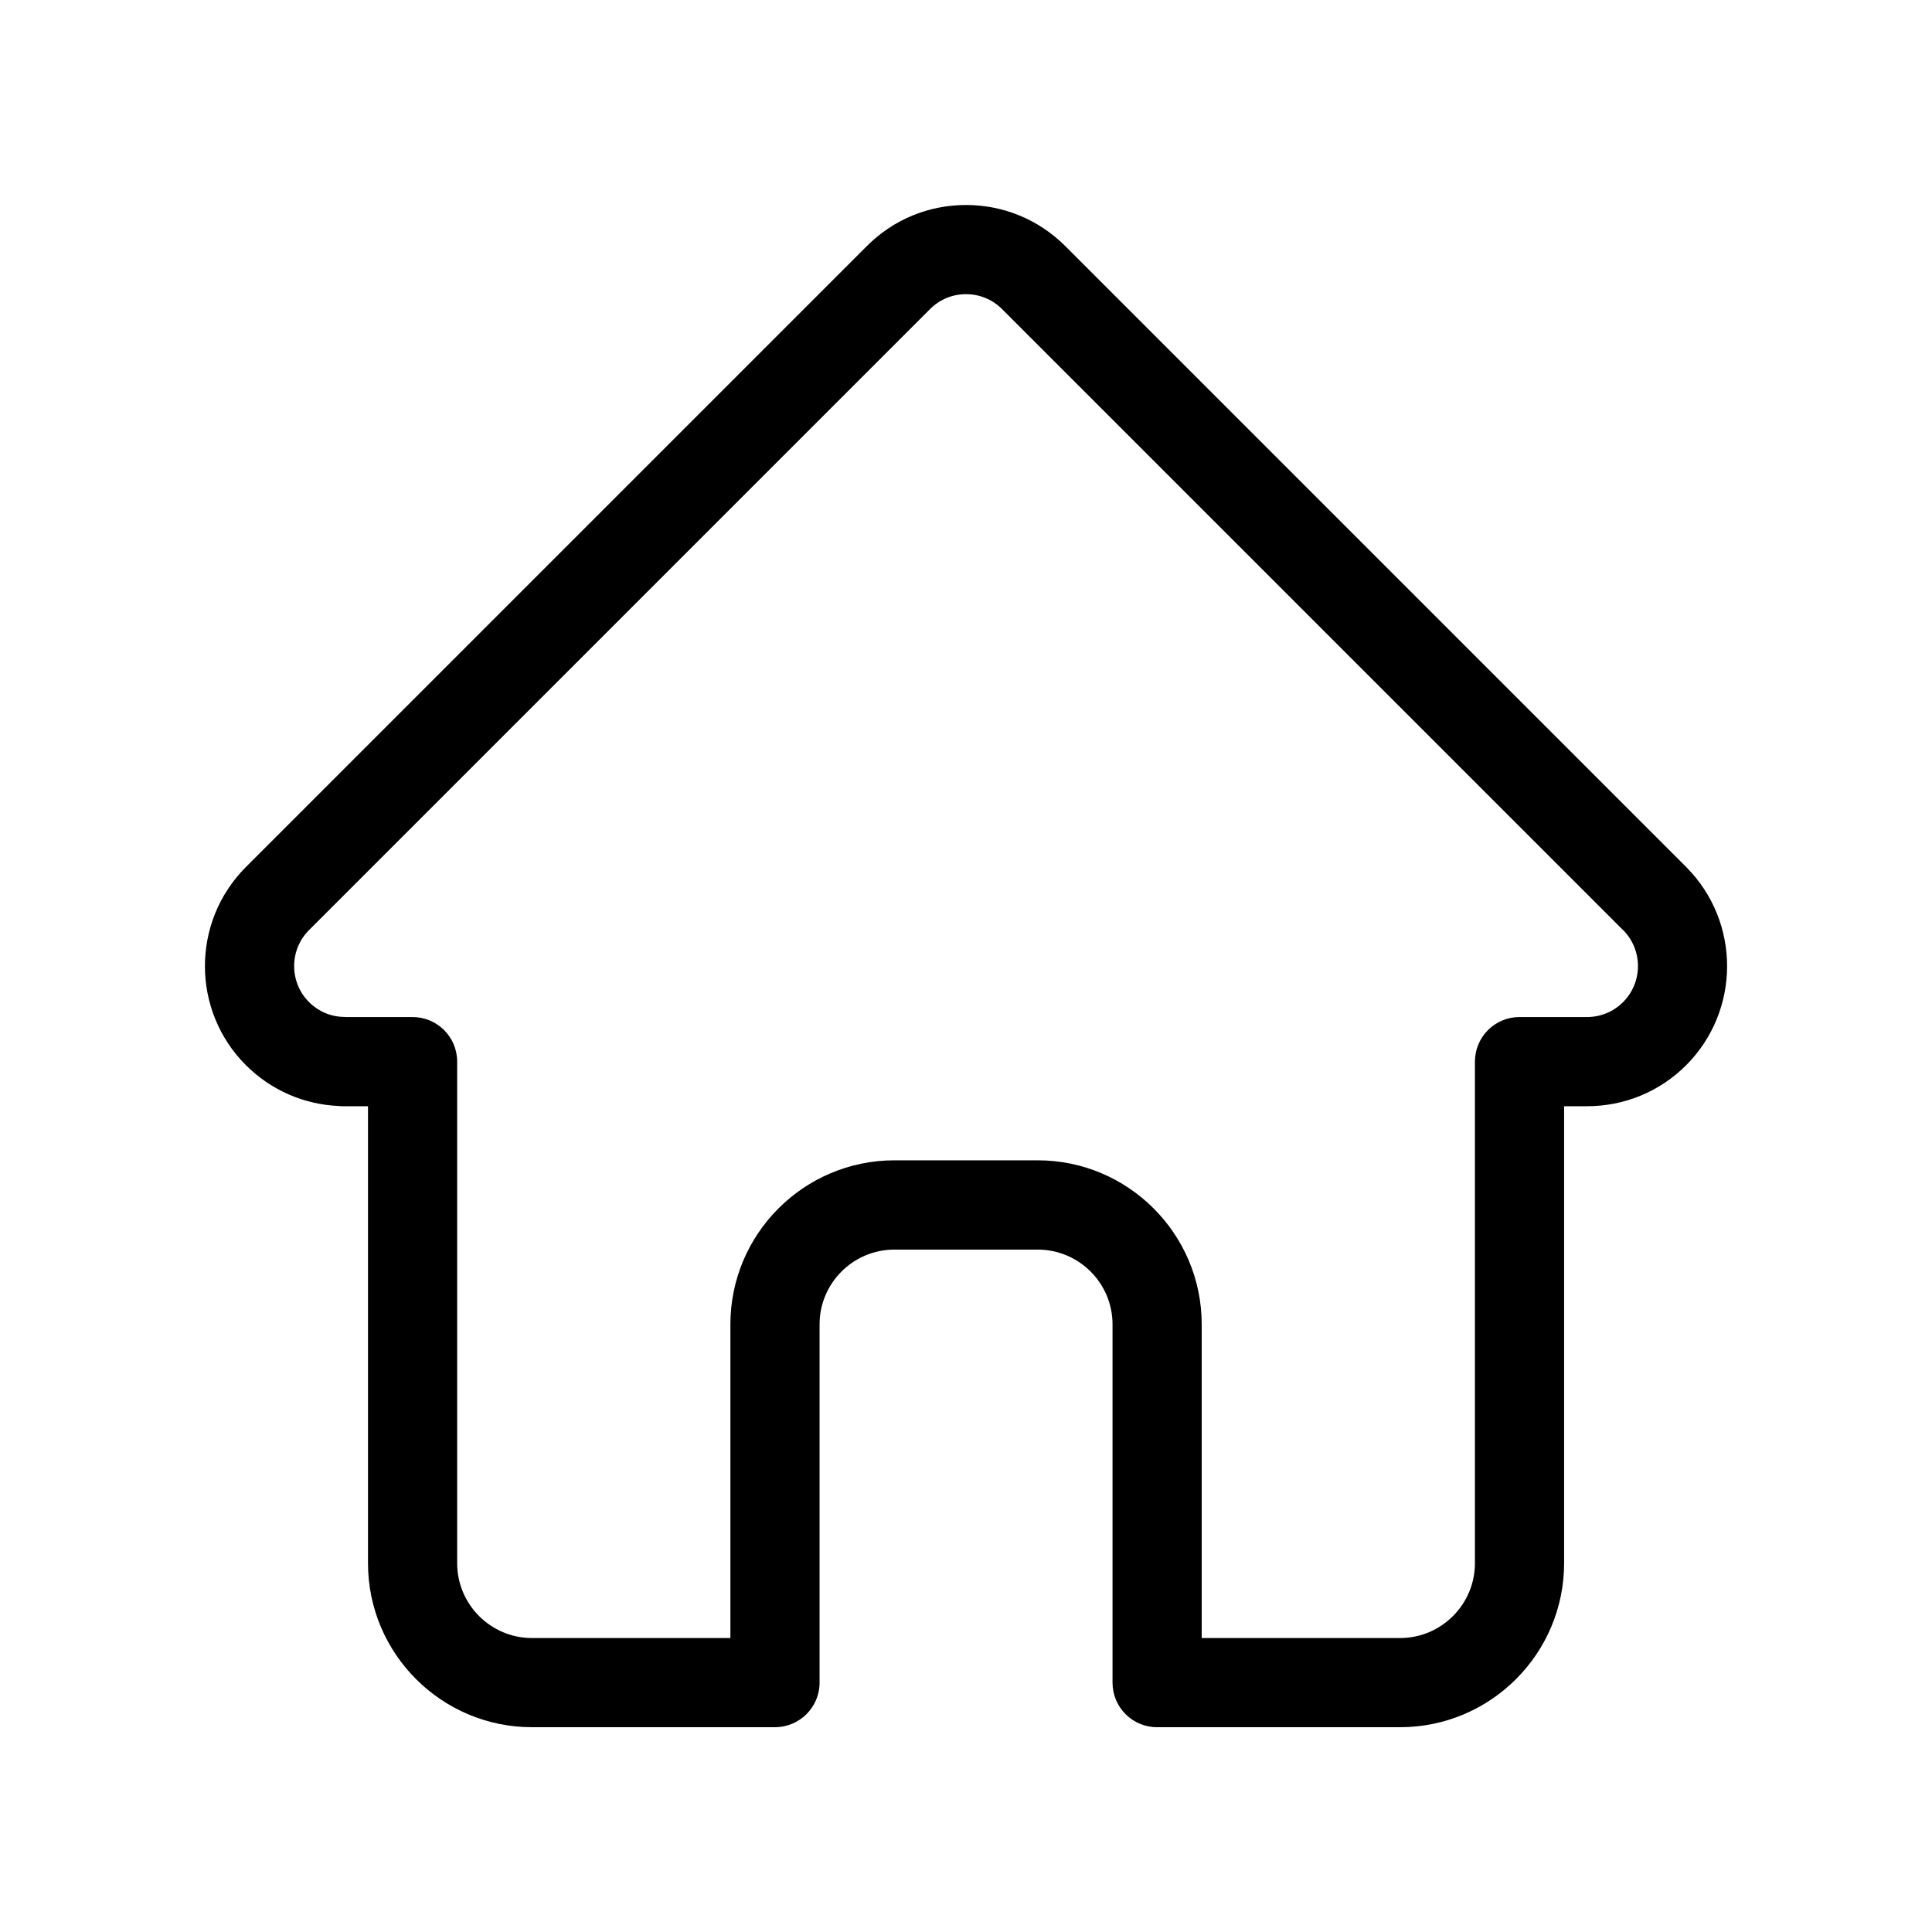 <svg width="19" height="19" viewBox="0 0 19 19" fill="none" xmlns="http://www.w3.org/2000/svg">
<path d="M16.583 8.527L16.582 8.526L10.475 2.419C10.214 2.159 9.868 2.016 9.5 2.016C9.132 2.016 8.786 2.159 8.526 2.419L2.422 8.523C2.42 8.525 2.418 8.527 2.416 8.529C1.881 9.067 1.882 9.939 2.418 10.475C2.663 10.72 2.987 10.862 3.333 10.877C3.347 10.879 3.361 10.879 3.376 10.879H3.619V15.373C3.619 16.263 4.342 16.986 5.232 16.986H7.621C7.863 16.986 8.06 16.79 8.06 16.548V13.024C8.06 12.619 8.39 12.289 8.796 12.289H10.205C10.611 12.289 10.941 12.619 10.941 13.024V16.548C10.941 16.79 11.137 16.986 11.379 16.986H13.769C14.658 16.986 15.382 16.263 15.382 15.373V10.879H15.607C15.975 10.879 16.322 10.736 16.582 10.476C17.119 9.938 17.119 9.065 16.583 8.527ZM15.962 9.855C15.867 9.95 15.741 10.002 15.607 10.002H14.943C14.701 10.002 14.505 10.198 14.505 10.441V15.373C14.505 15.779 14.174 16.109 13.769 16.109H11.818V13.024C11.818 12.135 11.095 11.411 10.205 11.411H8.796C7.906 11.411 7.183 12.135 7.183 13.024V16.109H5.232C4.826 16.109 4.496 15.779 4.496 15.373V10.441C4.496 10.198 4.3 10.002 4.057 10.002H3.405C3.398 10.002 3.391 10.001 3.384 10.001C3.253 9.999 3.131 9.947 3.039 9.855C2.844 9.66 2.844 9.342 3.039 9.147V9.147L9.146 3.04C9.241 2.945 9.366 2.893 9.5 2.893C9.634 2.893 9.76 2.945 9.855 3.04L15.96 9.145L15.963 9.147C16.157 9.343 16.157 9.66 15.962 9.855Z" fill="black"/>
</svg>
